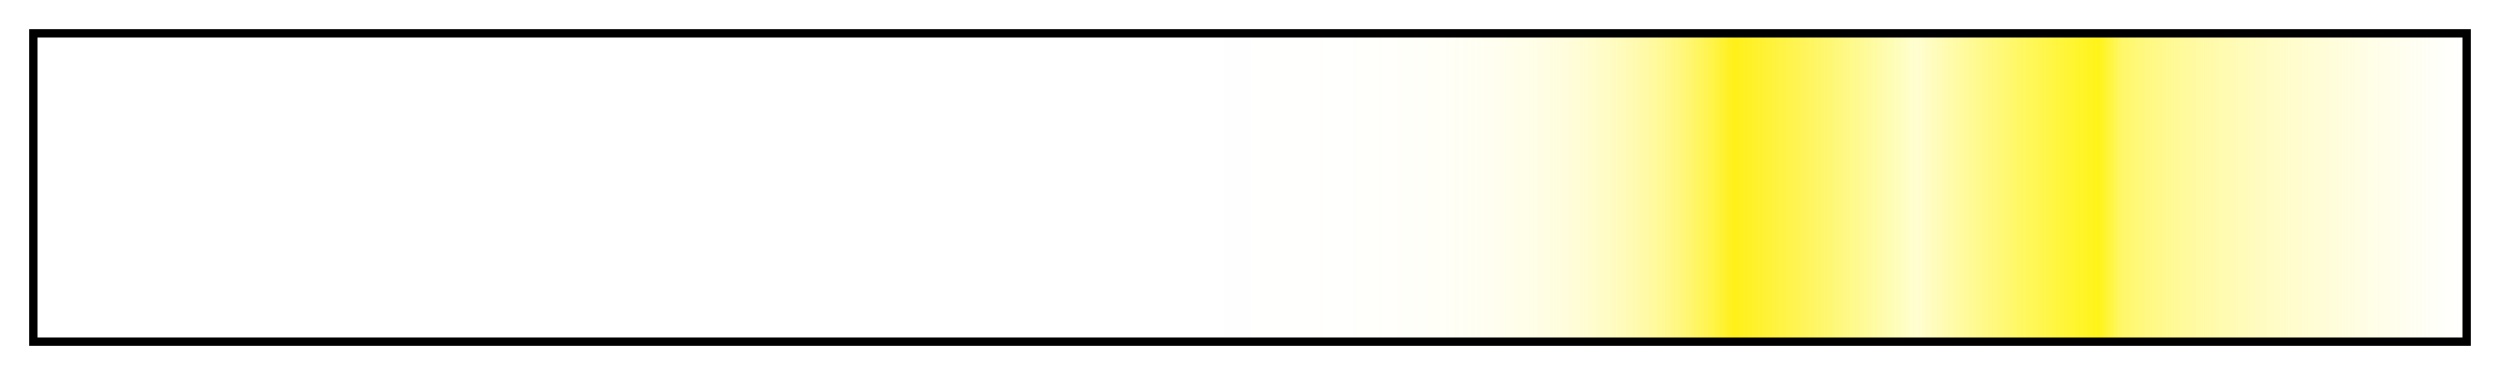 <?xml version="1.0" encoding="UTF-8"?>
<svg xmlns="http://www.w3.org/2000/svg" version="1.1" width="300px" height="45px" viewBox="0 0 300 45">
  <g>
    <defs>
      <linearGradient id="Neon Yellow" gradientUnits="objectBoundingBox" spreadMethod="pad" x1="0%" x2="100%" y1="0%" y2="0%">
        <stop offset="0.00%" stop-color="rgb(255,242,0)" stop-opacity="0"/>
        <stop offset="1.00%" stop-color="rgb(255,242,0)" stop-opacity="0"/>
        <stop offset="2.00%" stop-color="rgb(255,242,0)" stop-opacity="0"/>
        <stop offset="3.00%" stop-color="rgb(255,242,0)" stop-opacity="0"/>
        <stop offset="4.00%" stop-color="rgb(255,242,0)" stop-opacity="0"/>
        <stop offset="5.00%" stop-color="rgb(255,242,0)" stop-opacity="0"/>
        <stop offset="6.00%" stop-color="rgb(255,242,0)" stop-opacity="0"/>
        <stop offset="6.99%" stop-color="rgb(255,242,0)" stop-opacity="0"/>
        <stop offset="7.99%" stop-color="rgb(255,242,0)" stop-opacity="0"/>
        <stop offset="8.99%" stop-color="rgb(255,242,0)" stop-opacity="0"/>
        <stop offset="9.99%" stop-color="rgb(255,242,0)" stop-opacity="0"/>
        <stop offset="10.99%" stop-color="rgb(255,242,0)" stop-opacity="0"/>
        <stop offset="11.99%" stop-color="rgb(255,242,0)" stop-opacity="0"/>
        <stop offset="12.99%" stop-color="rgb(255,242,0)" stop-opacity="0"/>
        <stop offset="13.99%" stop-color="rgb(255,242,0)" stop-opacity="0"/>
        <stop offset="14.99%" stop-color="rgb(255,242,0)" stop-opacity="0"/>
        <stop offset="15.99%" stop-color="rgb(255,242,0)" stop-opacity="0"/>
        <stop offset="16.99%" stop-color="rgb(255,242,0)" stop-opacity="0"/>
        <stop offset="17.99%" stop-color="rgb(255,242,0)" stop-opacity="0"/>
        <stop offset="18.99%" stop-color="rgb(255,242,0)" stop-opacity="0"/>
        <stop offset="19.99%" stop-color="rgb(255,242,0)" stop-opacity="0"/>
        <stop offset="20.98%" stop-color="rgb(255,242,0)" stop-opacity="0"/>
        <stop offset="21.98%" stop-color="rgb(255,242,0)" stop-opacity="0"/>
        <stop offset="22.98%" stop-color="rgb(255,242,0)" stop-opacity="0"/>
        <stop offset="23.98%" stop-color="rgb(255,242,0)" stop-opacity="0"/>
        <stop offset="24.98%" stop-color="rgb(255,242,0)" stop-opacity="0"/>
        <stop offset="25.98%" stop-color="rgb(255,242,0)" stop-opacity="0"/>
        <stop offset="26.98%" stop-color="rgb(255,242,0)" stop-opacity="0"/>
        <stop offset="27.98%" stop-color="rgb(255,242,0)" stop-opacity="0"/>
        <stop offset="28.98%" stop-color="rgb(255,242,0)" stop-opacity="0"/>
        <stop offset="29.98%" stop-color="rgb(255,242,0)" stop-opacity="0"/>
        <stop offset="30.98%" stop-color="rgb(255,242,0)" stop-opacity="0"/>
        <stop offset="31.98%" stop-color="rgb(255,242,0)" stop-opacity="0"/>
        <stop offset="32.98%" stop-color="rgb(255,242,0)" stop-opacity="0"/>
        <stop offset="33.98%" stop-color="rgb(255,242,0)" stop-opacity="0"/>
        <stop offset="34.97%" stop-color="rgb(255,242,0)" stop-opacity="0"/>
        <stop offset="35.97%" stop-color="rgb(255,242,0)" stop-opacity="0"/>
        <stop offset="36.97%" stop-color="rgb(255,242,0)" stop-opacity="0"/>
        <stop offset="37.97%" stop-color="rgb(255,242,0)" stop-opacity="0"/>
        <stop offset="38.97%" stop-color="rgb(255,242,0)" stop-opacity="0"/>
        <stop offset="39.97%" stop-color="rgb(255,242,0)" stop-opacity="0"/>
        <stop offset="40.97%" stop-color="rgb(255,242,0)" stop-opacity="0"/>
        <stop offset="41.97%" stop-color="rgb(255,242,0)" stop-opacity="0"/>
        <stop offset="42.97%" stop-color="rgb(255,242,0)" stop-opacity="0"/>
        <stop offset="43.97%" stop-color="rgb(255,242,0)" stop-opacity="0"/>
        <stop offset="44.97%" stop-color="rgb(255,242,0)" stop-opacity="0"/>
        <stop offset="45.97%" stop-color="rgb(255,242,0)" stop-opacity="0.001"/>
        <stop offset="46.97%" stop-color="rgb(255,242,0)" stop-opacity="0.001"/>
        <stop offset="47.97%" stop-color="rgb(255,242,0)" stop-opacity="0.001"/>
        <stop offset="48.96%" stop-color="rgb(255,242,0)" stop-opacity="0.002"/>
        <stop offset="49.96%" stop-color="rgb(255,242,0)" stop-opacity="0.002"/>
        <stop offset="50.96%" stop-color="rgb(255,242,0)" stop-opacity="0.003"/>
        <stop offset="51.96%" stop-color="rgb(255,242,0)" stop-opacity="0.004"/>
        <stop offset="52.96%" stop-color="rgb(255,242,0)" stop-opacity="0.006"/>
        <stop offset="53.96%" stop-color="rgb(255,242,0)" stop-opacity="0.009"/>
        <stop offset="54.96%" stop-color="rgb(255,242,0)" stop-opacity="0.012"/>
        <stop offset="55.96%" stop-color="rgb(255,242,0)" stop-opacity="0.017"/>
        <stop offset="56.96%" stop-color="rgb(255,242,0)" stop-opacity="0.023"/>
        <stop offset="57.96%" stop-color="rgb(255,242,0)" stop-opacity="0.032"/>
        <stop offset="58.96%" stop-color="rgb(255,242,0)" stop-opacity="0.043"/>
        <stop offset="59.96%" stop-color="rgb(255,242,0)" stop-opacity="0.058"/>
        <stop offset="60.96%" stop-color="rgb(255,242,0)" stop-opacity="0.078"/>
        <stop offset="61.96%" stop-color="rgb(255,242,0)" stop-opacity="0.104"/>
        <stop offset="62.95%" stop-color="rgb(255,241,0)" stop-opacity="0.138"/>
        <stop offset="63.95%" stop-color="rgb(255,241,0)" stop-opacity="0.183"/>
        <stop offset="64.95%" stop-color="rgb(255,241,0)" stop-opacity="0.241"/>
        <stop offset="65.95%" stop-color="rgb(255,241,0)" stop-opacity="0.316"/>
        <stop offset="66.95%" stop-color="rgb(255,240,0)" stop-opacity="0.413"/>
        <stop offset="67.95%" stop-color="rgb(255,240,0)" stop-opacity="0.538"/>
        <stop offset="68.95%" stop-color="rgb(255,239,0)" stop-opacity="0.698"/>
        <stop offset="69.95%" stop-color="rgb(255,238,0)" stop-opacity="0.902"/>
        <stop offset="70.89%" stop-color="rgb(255,240,26)" stop-opacity="0.914"/>
        <stop offset="71.83%" stop-color="rgb(255,242,52)" stop-opacity="0.926"/>
        <stop offset="72.77%" stop-color="rgb(255,244,78)" stop-opacity="0.939"/>
        <stop offset="73.71%" stop-color="rgb(254,246,104)" stop-opacity="0.951"/>
        <stop offset="74.65%" stop-color="rgb(254,249,131)" stop-opacity="0.963"/>
        <stop offset="75.58%" stop-color="rgb(254,251,157)" stop-opacity="0.976"/>
        <stop offset="76.52%" stop-color="rgb(254,253,183)" stop-opacity="0.988"/>
        <stop offset="77.46%" stop-color="rgb(254,255,209)" stop-opacity="1"/>
        <stop offset="77.46%" stop-color="rgb(255,254,209)" stop-opacity="1"/>
        <stop offset="78.40%" stop-color="rgb(255,252,183)" stop-opacity="0.988"/>
        <stop offset="79.34%" stop-color="rgb(255,251,157)" stop-opacity="0.976"/>
        <stop offset="80.28%" stop-color="rgb(255,249,131)" stop-opacity="0.963"/>
        <stop offset="81.22%" stop-color="rgb(255,248,105)" stop-opacity="0.951"/>
        <stop offset="82.16%" stop-color="rgb(255,247,78)" stop-opacity="0.939"/>
        <stop offset="83.10%" stop-color="rgb(255,245,52)" stop-opacity="0.926"/>
        <stop offset="84.04%" stop-color="rgb(255,244,26)" stop-opacity="0.914"/>
        <stop offset="84.97%" stop-color="rgb(255,242,0)" stop-opacity="0.902"/>
        <stop offset="85.91%" stop-color="rgb(255,242,0)" stop-opacity="0.593"/>
        <stop offset="86.85%" stop-color="rgb(255,242,0)" stop-opacity="0.498"/>
        <stop offset="87.79%" stop-color="rgb(255,242,0)" stop-opacity="0.43"/>
        <stop offset="88.73%" stop-color="rgb(255,242,0)" stop-opacity="0.374"/>
        <stop offset="89.67%" stop-color="rgb(255,242,0)" stop-opacity="0.327"/>
        <stop offset="90.61%" stop-color="rgb(255,242,0)" stop-opacity="0.285"/>
        <stop offset="91.55%" stop-color="rgb(255,242,0)" stop-opacity="0.247"/>
        <stop offset="92.49%" stop-color="rgb(255,242,0)" stop-opacity="0.212"/>
        <stop offset="93.43%" stop-color="rgb(255,242,0)" stop-opacity="0.18"/>
        <stop offset="94.37%" stop-color="rgb(255,242,0)" stop-opacity="0.15"/>
        <stop offset="95.30%" stop-color="rgb(255,242,0)" stop-opacity="0.122"/>
        <stop offset="96.24%" stop-color="rgb(255,242,0)" stop-opacity="0.095"/>
        <stop offset="97.18%" stop-color="rgb(255,242,0)" stop-opacity="0.07"/>
        <stop offset="98.12%" stop-color="rgb(255,242,0)" stop-opacity="0.045"/>
        <stop offset="99.06%" stop-color="rgb(255,242,0)" stop-opacity="0.022"/>
        <stop offset="100.00%" stop-color="rgb(255,242,0)" stop-opacity="0"/>
      </linearGradient>
    </defs>
    <rect fill="url(#Neon Yellow)" x="4" y="4" width="292" height="37" stroke="black" stroke-width="1"/>
  </g>
</svg>
